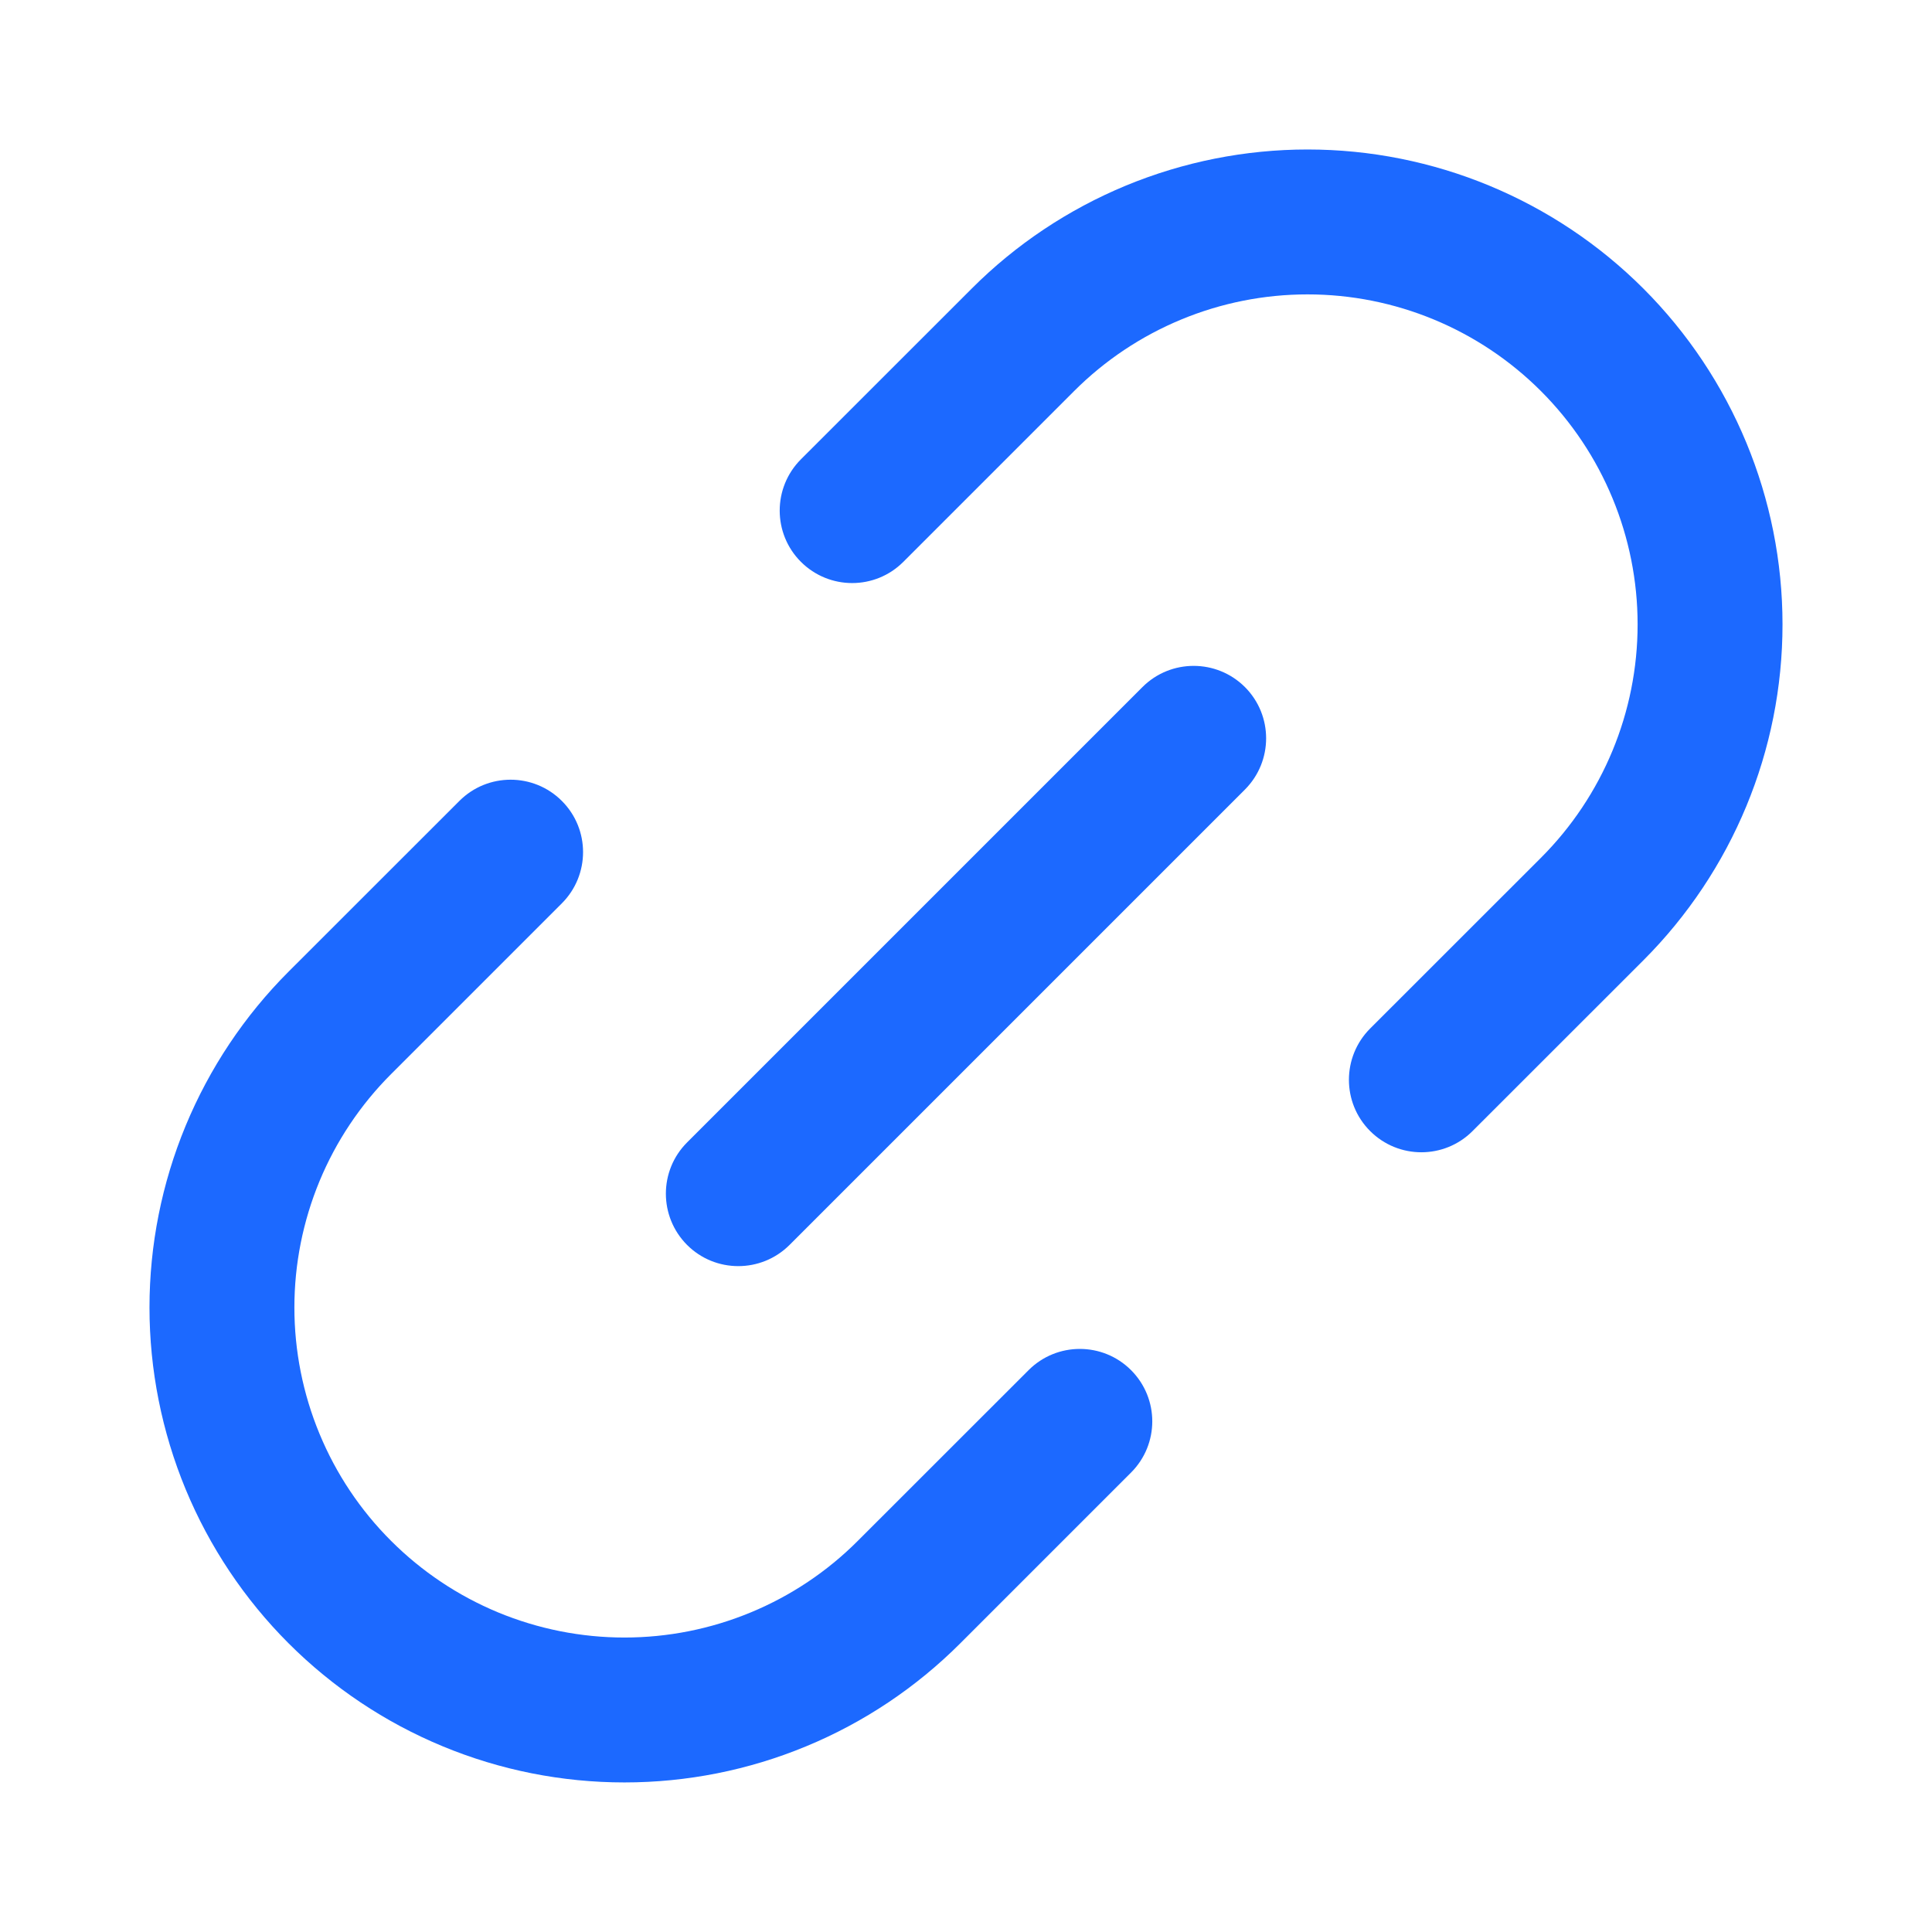<?xml version="1.0" encoding="UTF-8"?> <svg xmlns="http://www.w3.org/2000/svg" width="24" height="24" viewBox="0 0 24 24" fill="none"> <g clip-path="url(#clip0_1_6151)"> <path fill-rule="evenodd" clip-rule="evenodd" d="M19.142 10.656C19.911 9.887 20.343 8.844 20.343 7.757C20.343 6.67 19.911 5.627 19.142 4.858C18.373 4.089 17.33 3.657 16.243 3.657C15.704 3.657 15.171 3.763 14.674 3.969C14.176 4.175 13.724 4.477 13.343 4.858L11.222 6.979C10.871 7.331 10.301 7.331 9.949 6.979C9.598 6.628 9.598 6.058 9.949 5.706L12.071 3.585C12.618 3.037 13.269 2.603 13.985 2.306C14.701 2.01 15.468 1.857 16.243 1.857C17.807 1.857 19.308 2.479 20.415 3.585C21.521 4.692 22.143 6.192 22.143 7.757C22.143 9.322 21.521 10.822 20.415 11.929L18.293 14.05C17.942 14.402 17.372 14.402 17.02 14.05C16.669 13.699 16.669 13.129 17.02 12.777L19.142 10.656ZM14.05 17.02C14.402 17.372 14.402 17.941 14.05 18.293L11.929 20.414C11.381 20.962 10.731 21.397 10.015 21.693C9.299 21.99 8.532 22.142 7.757 22.142C6.982 22.142 6.215 21.99 5.499 21.693C4.784 21.397 4.133 20.962 3.585 20.414C3.037 19.866 2.603 19.216 2.306 18.5C2.01 17.784 1.857 17.017 1.857 16.242C1.857 15.467 2.01 14.7 2.306 13.985C2.603 13.269 3.037 12.618 3.585 12.07L5.707 9.949C6.058 9.598 6.628 9.598 6.979 9.949C7.331 10.3 7.331 10.87 6.979 11.222L4.858 13.343C4.477 13.724 4.175 14.176 3.969 14.673C3.763 15.171 3.657 15.704 3.657 16.242C3.657 16.781 3.763 17.314 3.969 17.811C4.175 18.309 4.477 18.761 4.858 19.141C5.239 19.522 5.691 19.824 6.188 20.03C6.686 20.236 7.219 20.342 7.757 20.342C8.296 20.342 8.829 20.236 9.326 20.03C9.824 19.824 10.276 19.522 10.656 19.141L12.778 17.02C13.129 16.669 13.699 16.669 14.05 17.02Z" fill="#1C69FF"></path> <path fill-rule="evenodd" clip-rule="evenodd" d="M15.465 8.535C15.816 8.887 15.816 9.456 15.465 9.808L9.808 15.465C9.456 15.816 8.886 15.816 8.535 15.465C8.184 15.113 8.184 14.543 8.535 14.192L14.192 8.535C14.543 8.184 15.113 8.184 15.465 8.535Z" fill="#1C69FF"></path> </g> <defs> <clipPath id="clip0_1_6151"> <rect width="24" height="24" fill="white"></rect> </clipPath> </defs> </svg> 